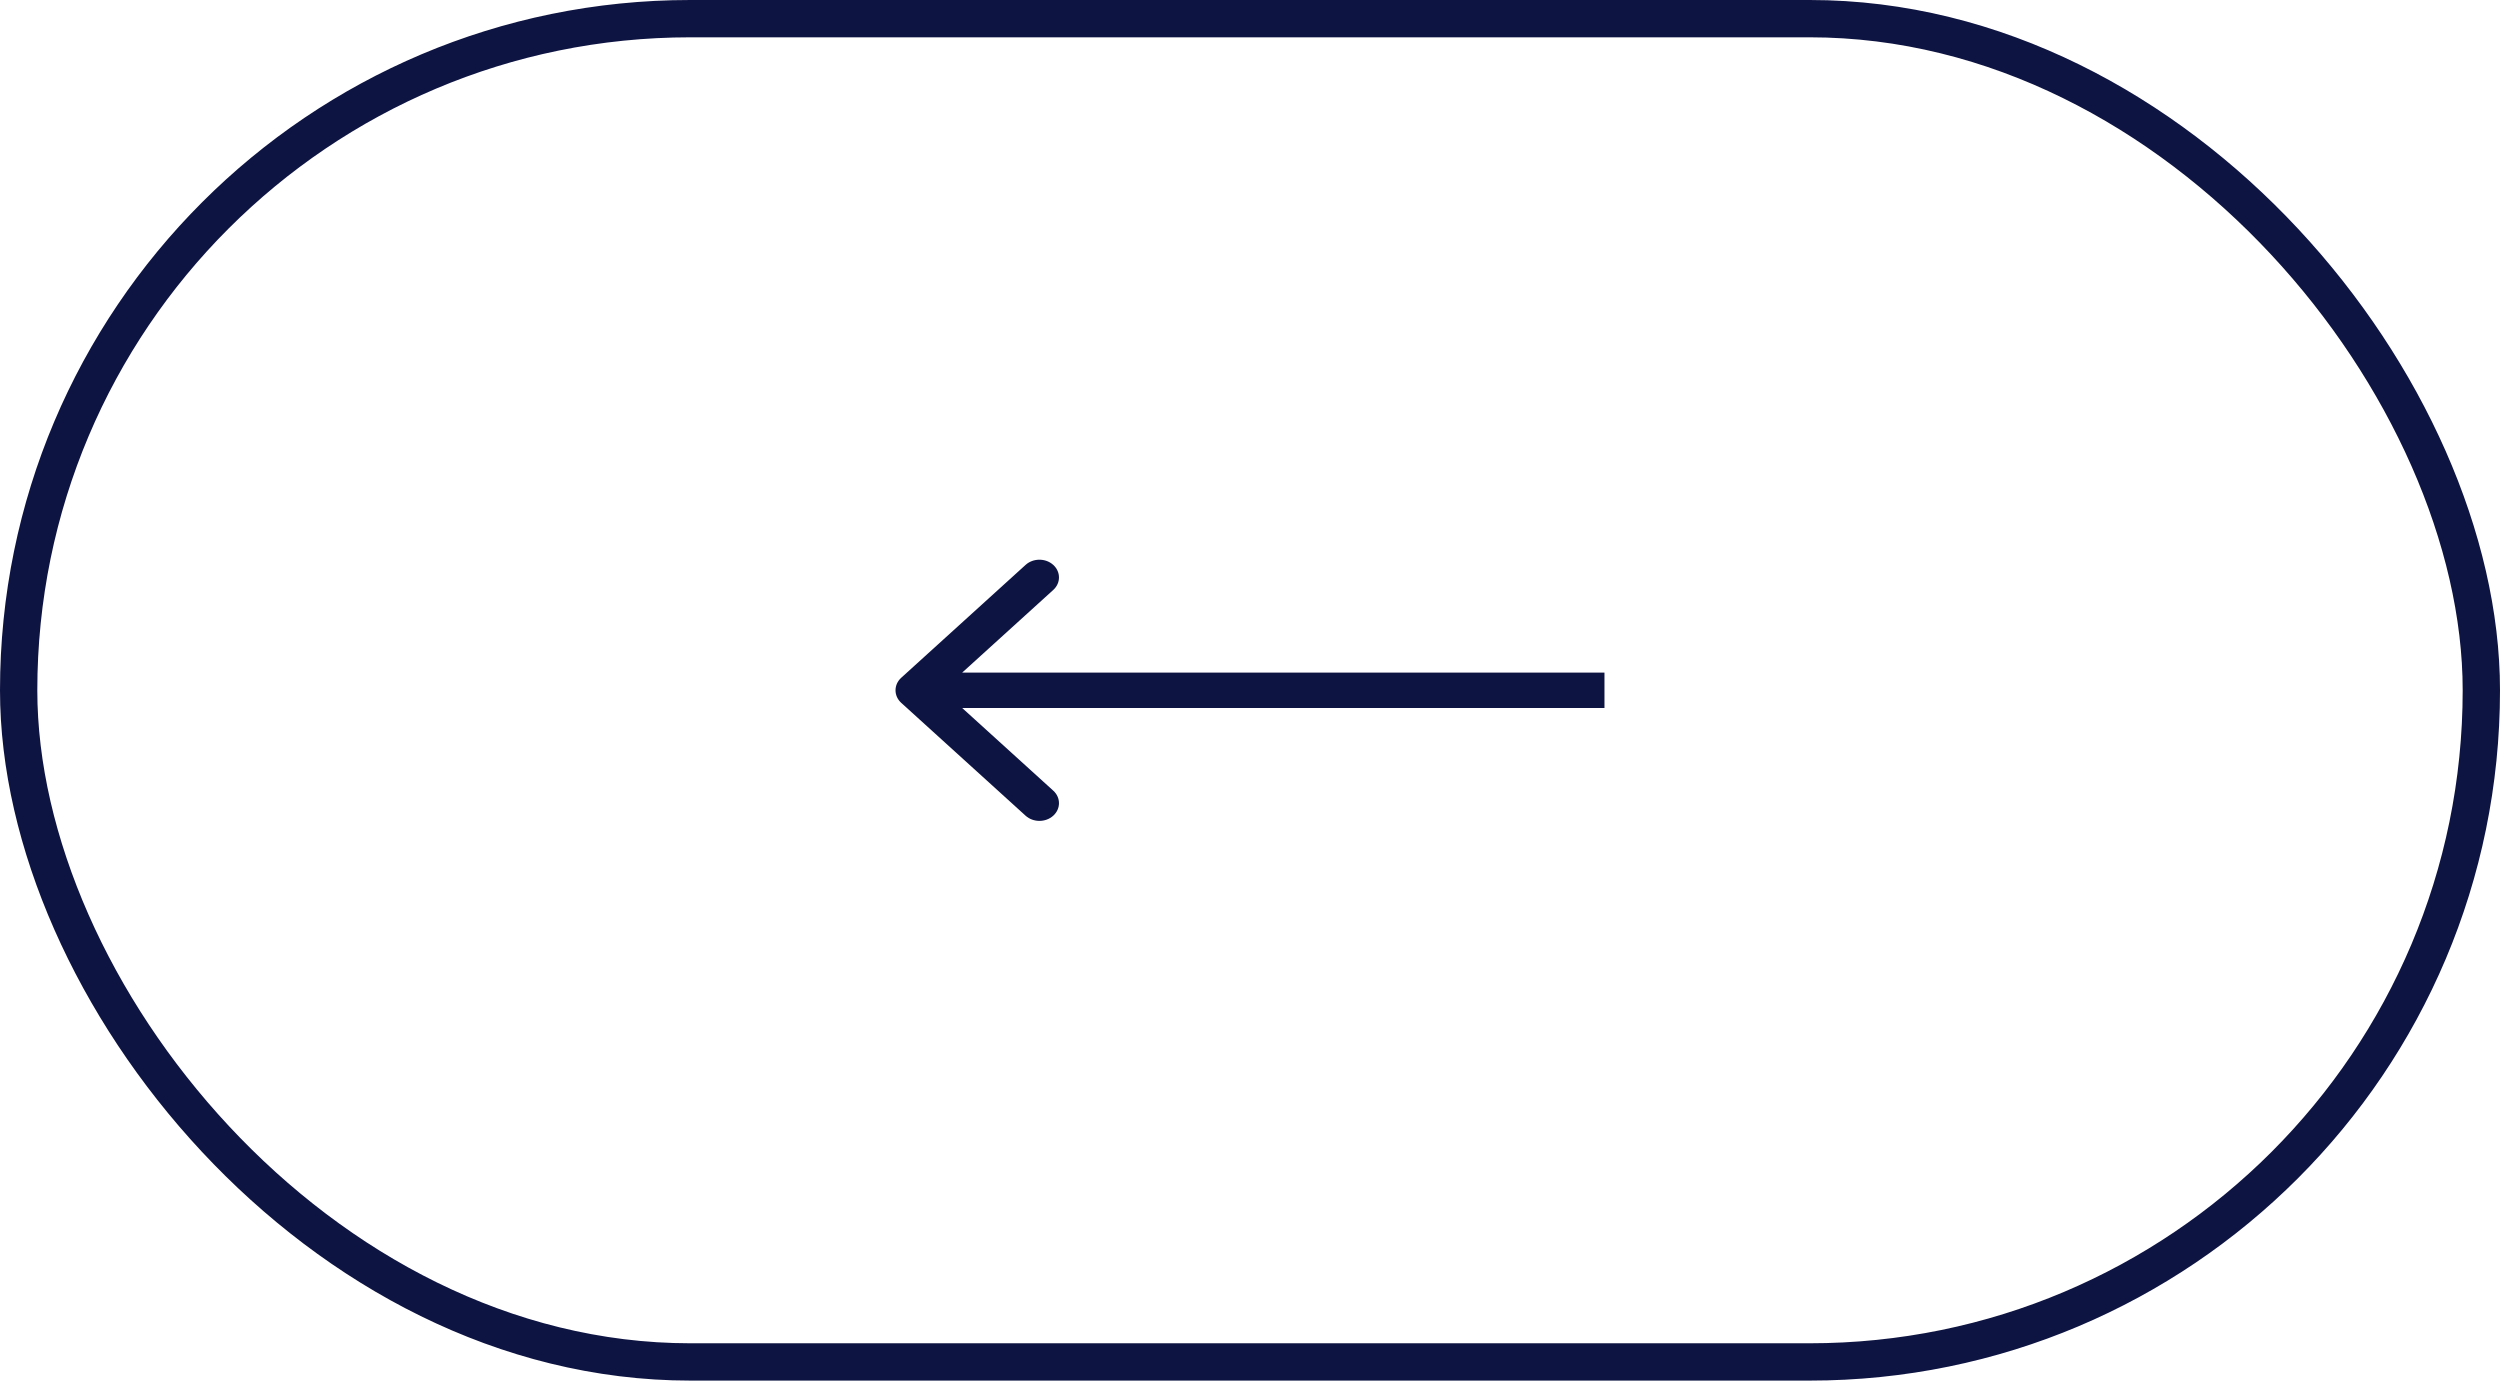 <?xml version="1.0" encoding="UTF-8"?> <svg xmlns="http://www.w3.org/2000/svg" width="67" height="37" viewBox="0 0 67 37" fill="none"> <path d="M24.153 18.836C23.949 18.651 23.949 18.349 24.153 18.164L27.486 15.139C27.691 14.954 28.023 14.954 28.227 15.139C28.432 15.325 28.432 15.626 28.227 15.811L25.264 18.5L28.227 21.189C28.432 21.374 28.432 21.675 28.227 21.861C28.023 22.046 27.691 22.046 27.486 21.861L24.153 18.836ZM43 18.975H24.524V18.025H43V18.975Z" fill="#0E1442"></path> <rect x="0.5" y="0.5" width="66" height="36" rx="18" stroke="#0E1442"></rect> </svg> 